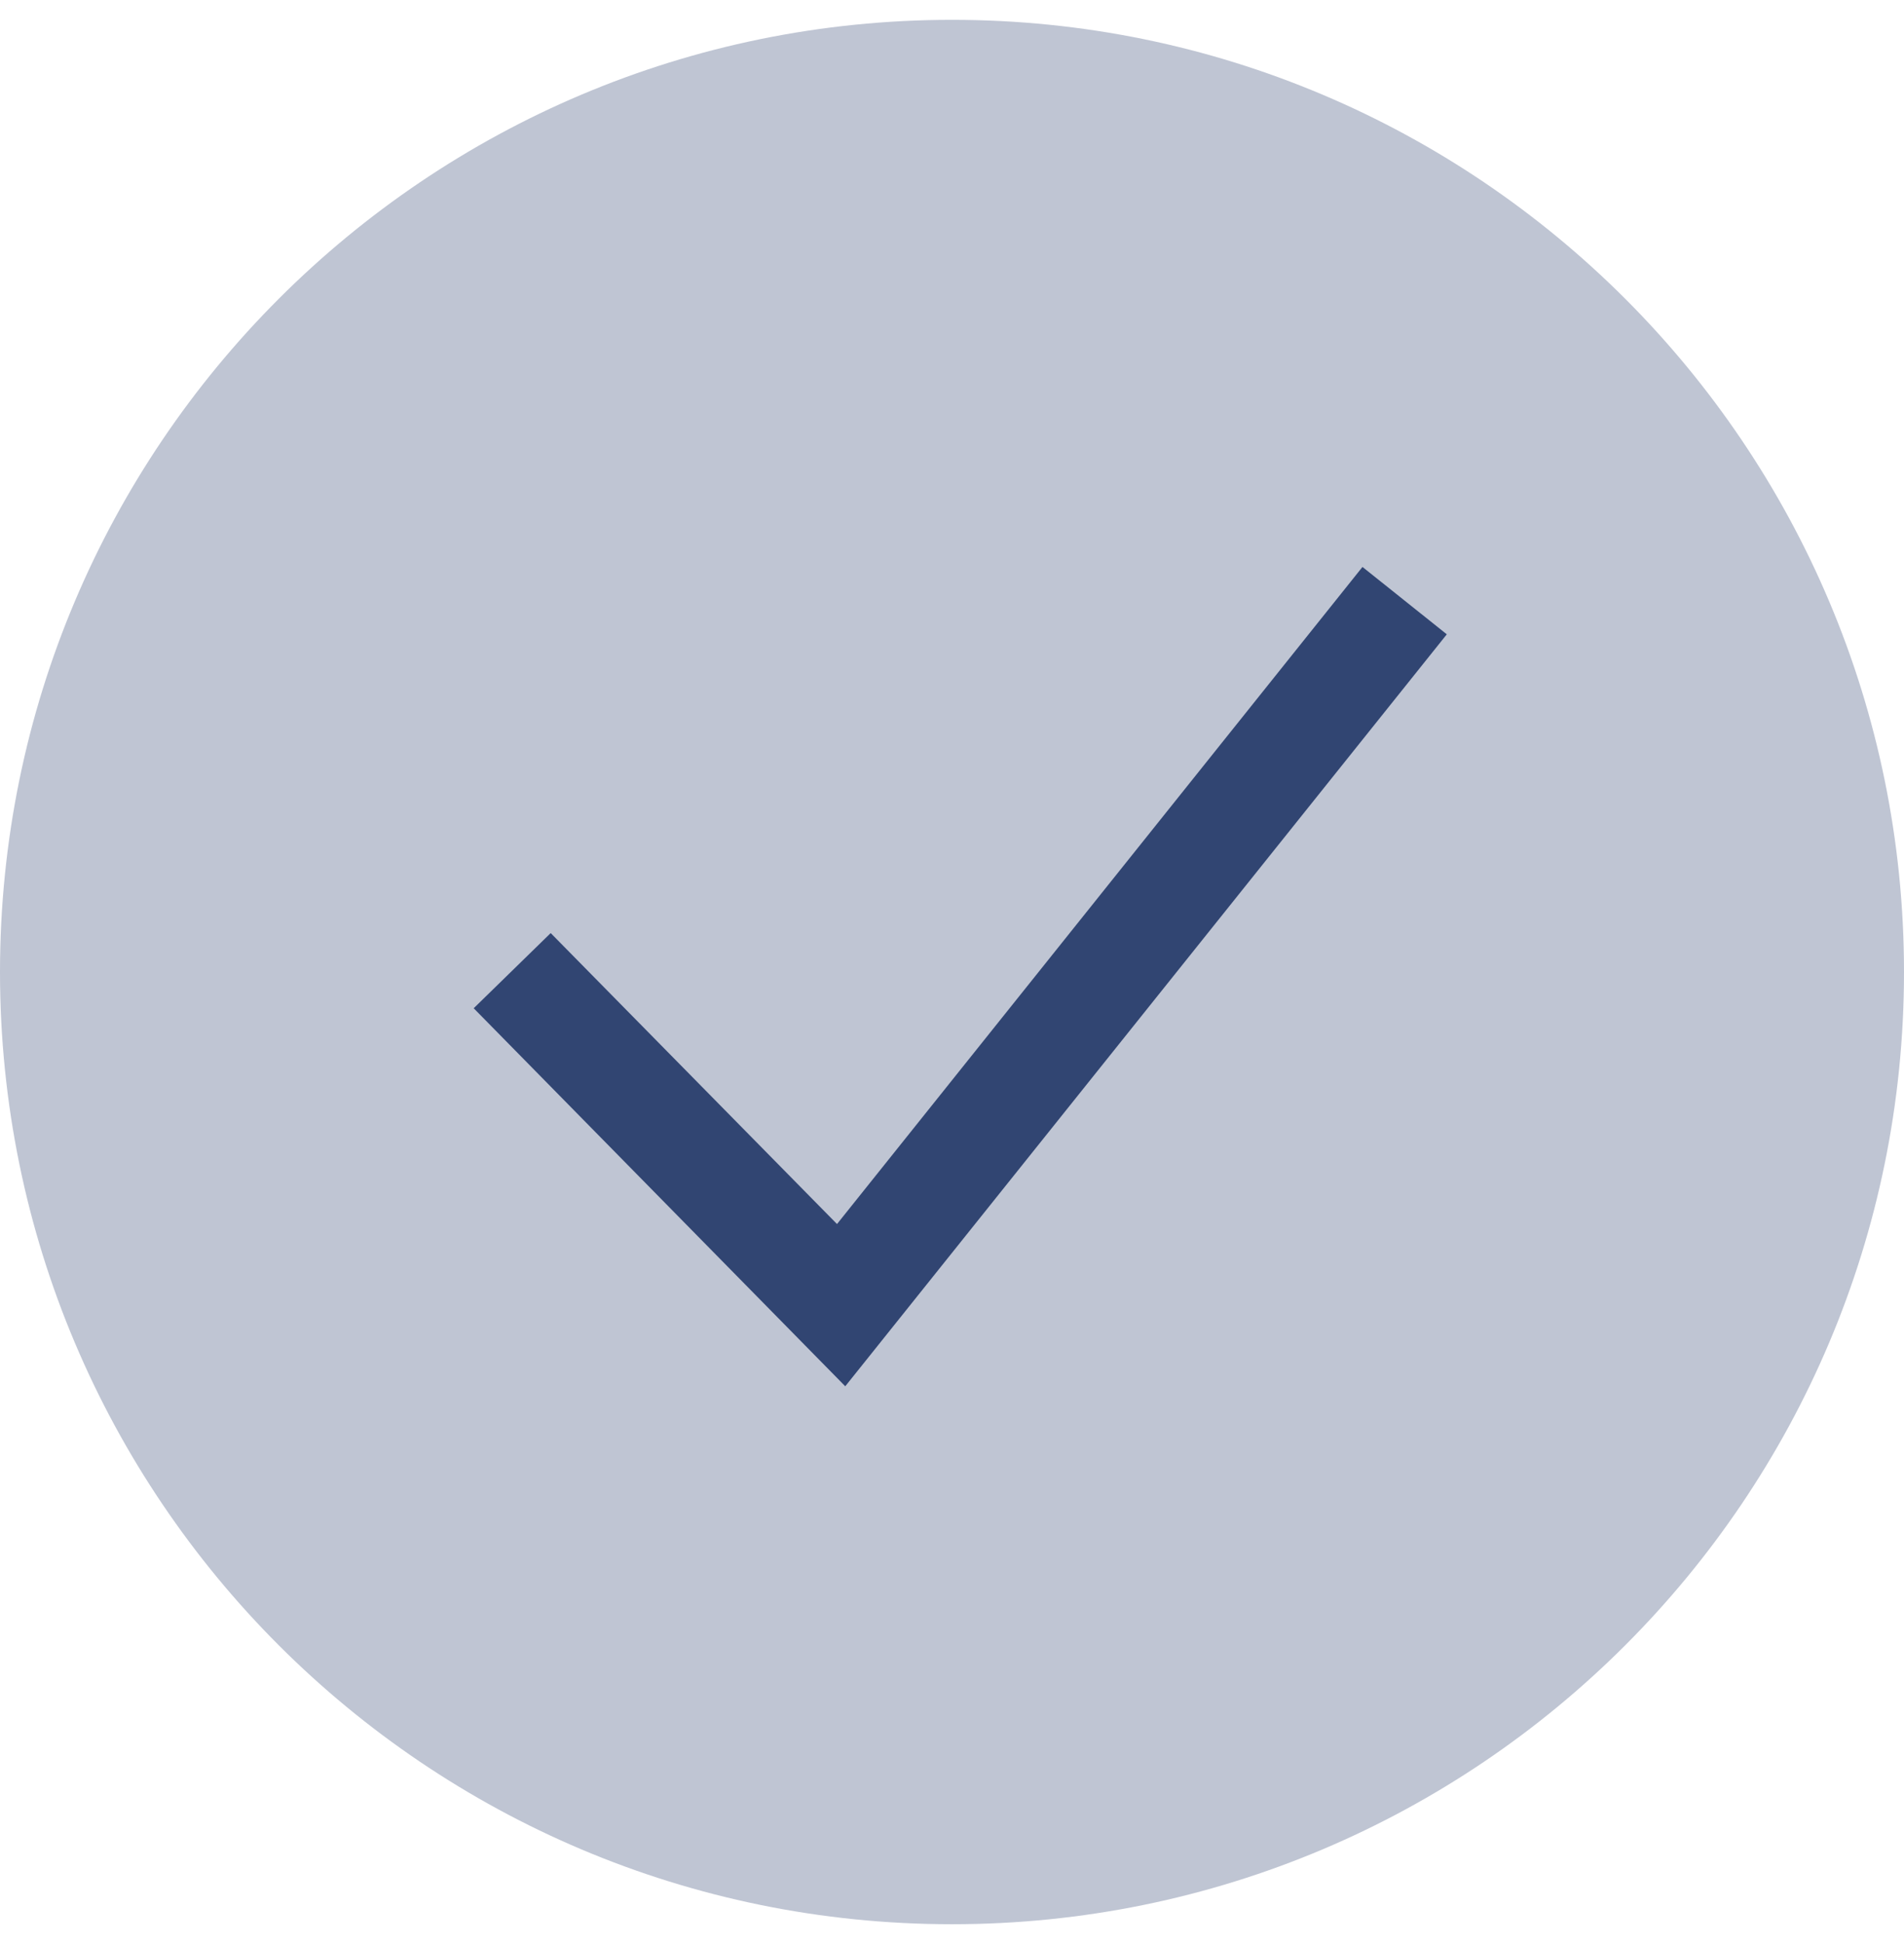 <svg width="48" height="49" viewBox="0 0 48 49" fill="none" xmlns="http://www.w3.org/2000/svg">
<g clip-path="url(#clip0_25_569)">
<path d="M24 48.5C37.255 48.5 48 37.755 48 24.5C48 11.245 37.255 0.5 24 0.5C10.745 0.5 0 11.245 0 24.5C0 37.755 10.745 48.5 24 48.5Z" fill="#BFC5D3"/>
<path d="M21.309 34.941L11.942 25.413L13.883 23.518L21.101 30.852L34.348 14.29L36.474 15.988L21.309 34.941Z" fill="#314572"/>
</g>
<defs>
<clipPath id="clip0_25_569">
<rect width="48" height="48" fill="white" transform="translate(0 0.5)"/>
</clipPath>
</defs>
</svg>

